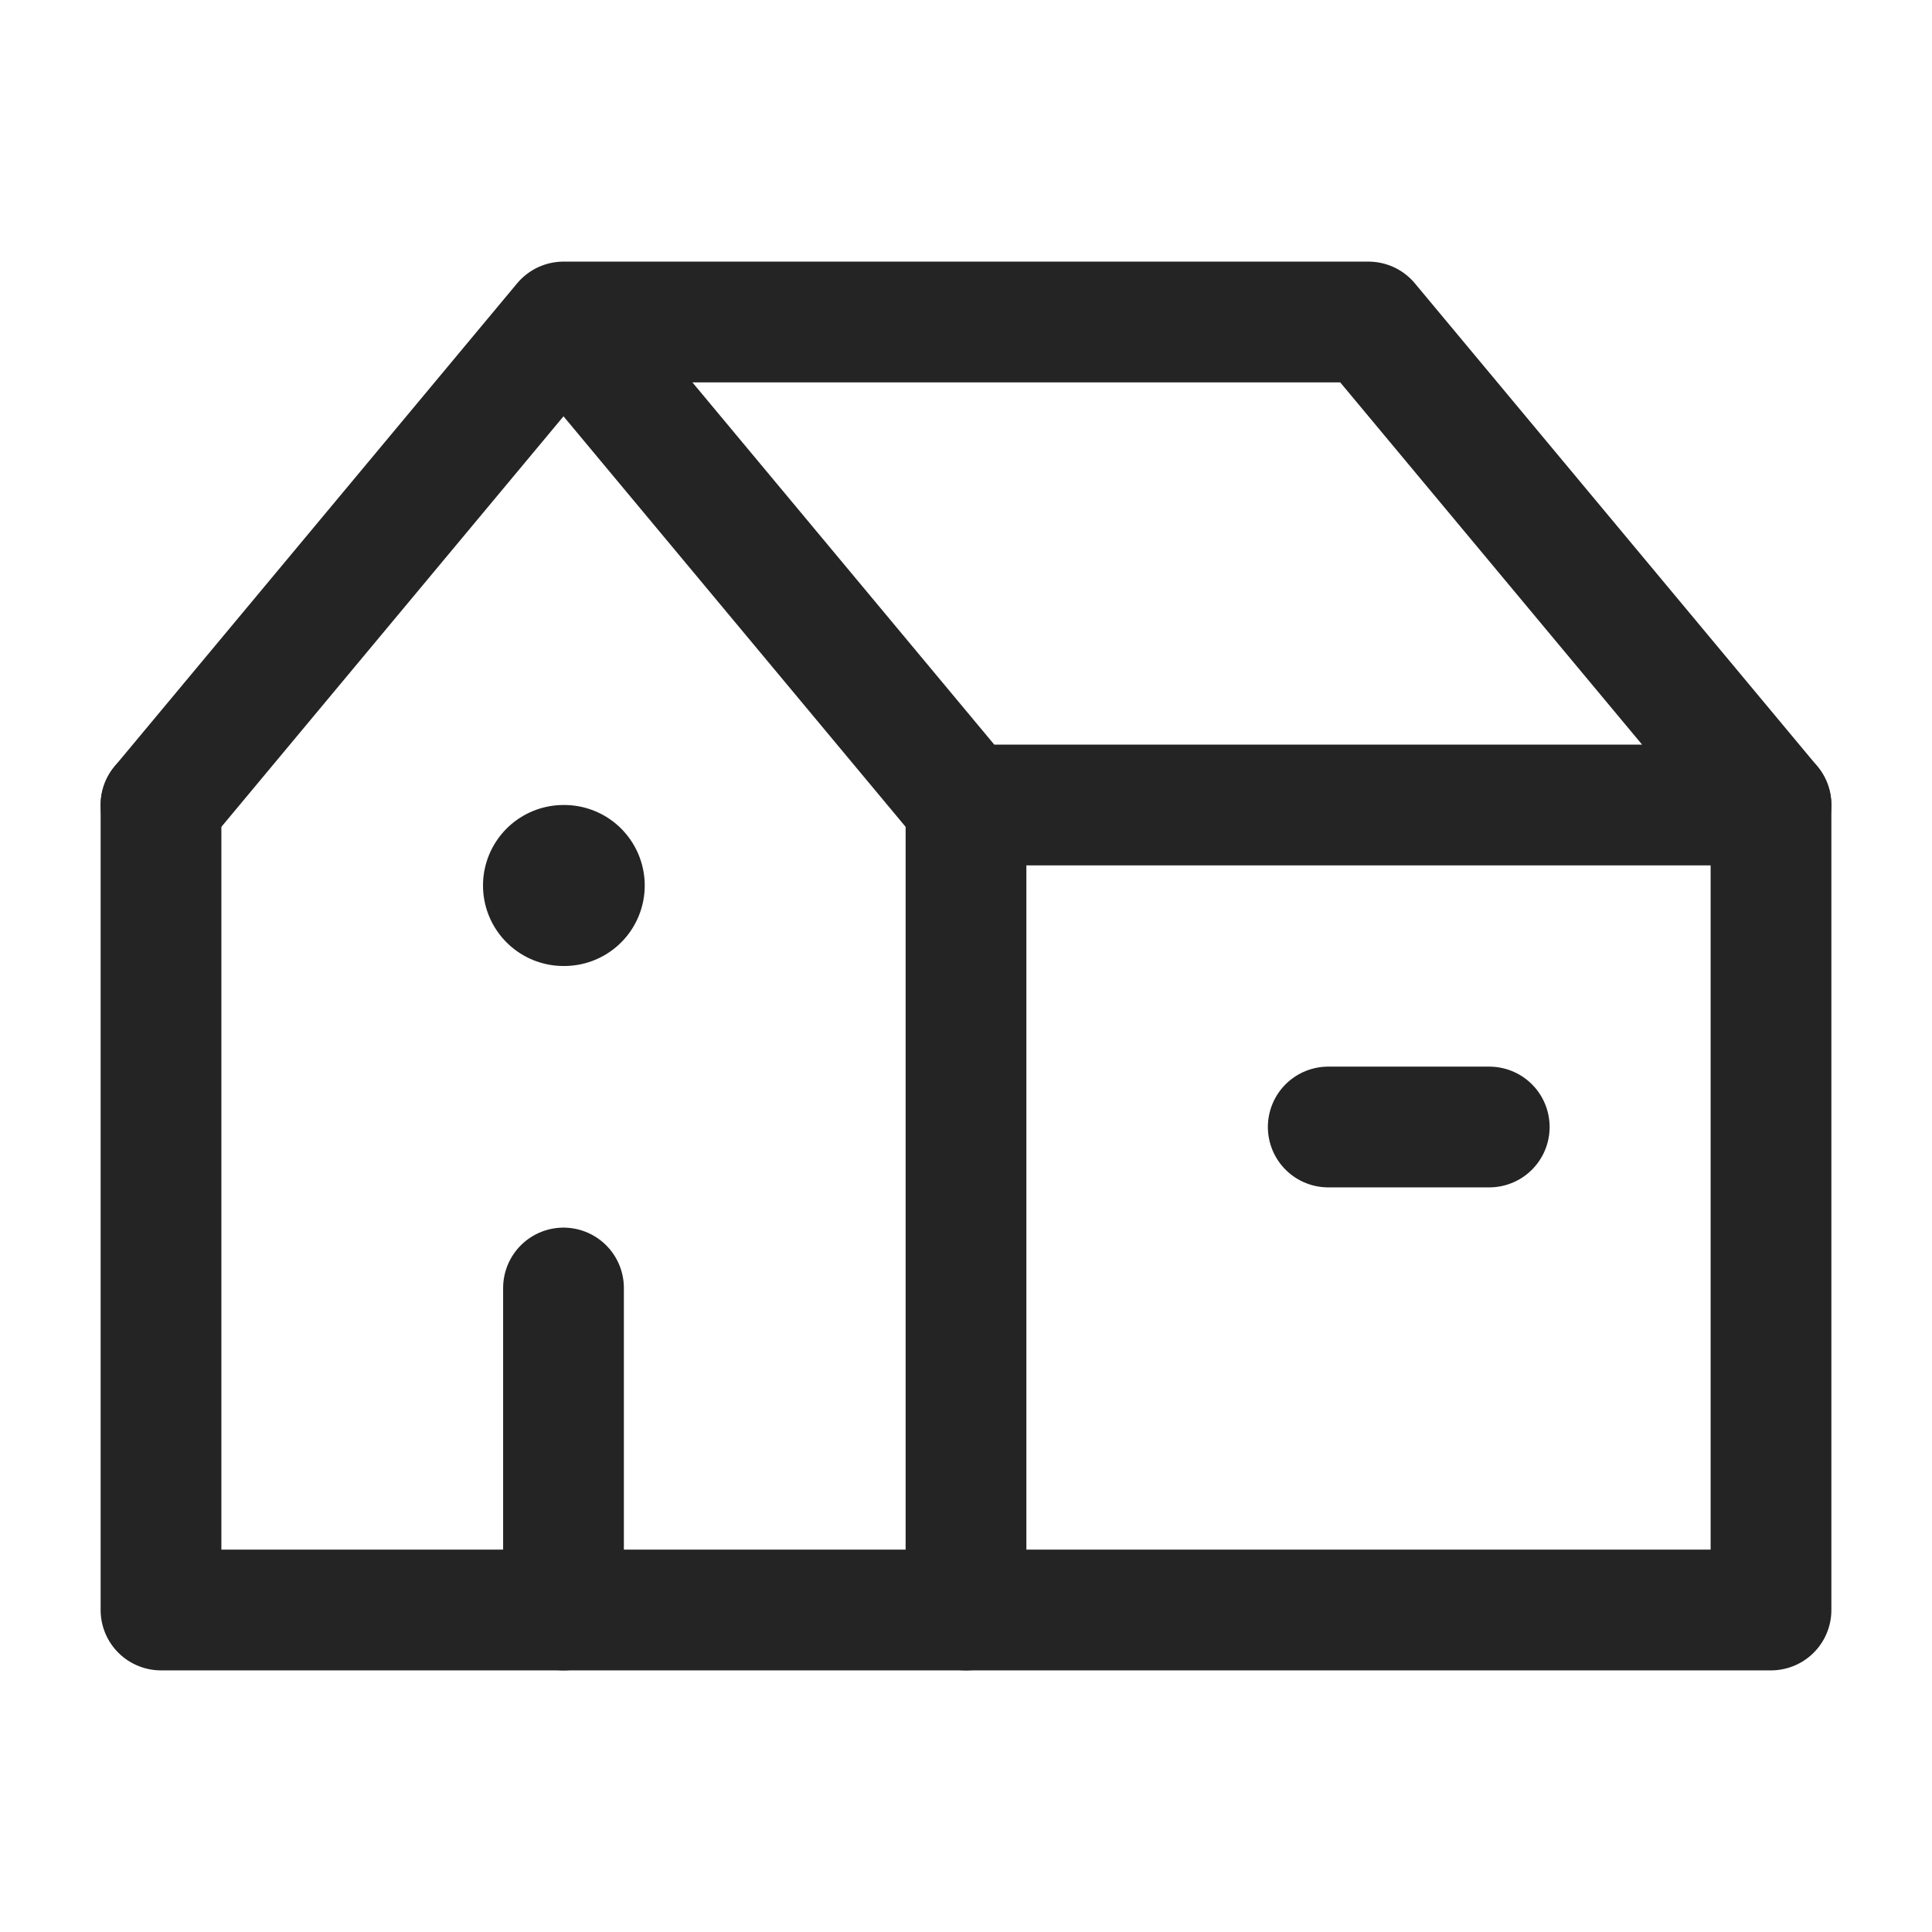 <?xml version="1.0" encoding="UTF-8"?> <svg xmlns="http://www.w3.org/2000/svg" viewBox="0 0 24 24" width="32" height="32" color="#242424" fill="none"><path d="M16.5 14H18.5" stroke="currentColor" stroke-width="1.5" stroke-linecap="round" stroke-linejoin="round"></path><path d="M12 10V20H2V10" stroke="currentColor" stroke-width="1.5" stroke-linecap="round" stroke-linejoin="round"></path><path d="M12 20H22V10" stroke="currentColor" stroke-width="1.5" stroke-linecap="round" stroke-linejoin="round"></path><path d="M7.009 11H7" stroke="currentColor" stroke-width="2" stroke-linecap="round" stroke-linejoin="round"></path><path d="M7 20V16" stroke="currentColor" stroke-width="1.5" stroke-linecap="round" stroke-linejoin="round"></path><path d="M2 10L7 4M7 4L12 10L22 10L17 4H7Z" stroke="currentColor" stroke-width="1.5" stroke-linecap="round" stroke-linejoin="round"></path></svg> 